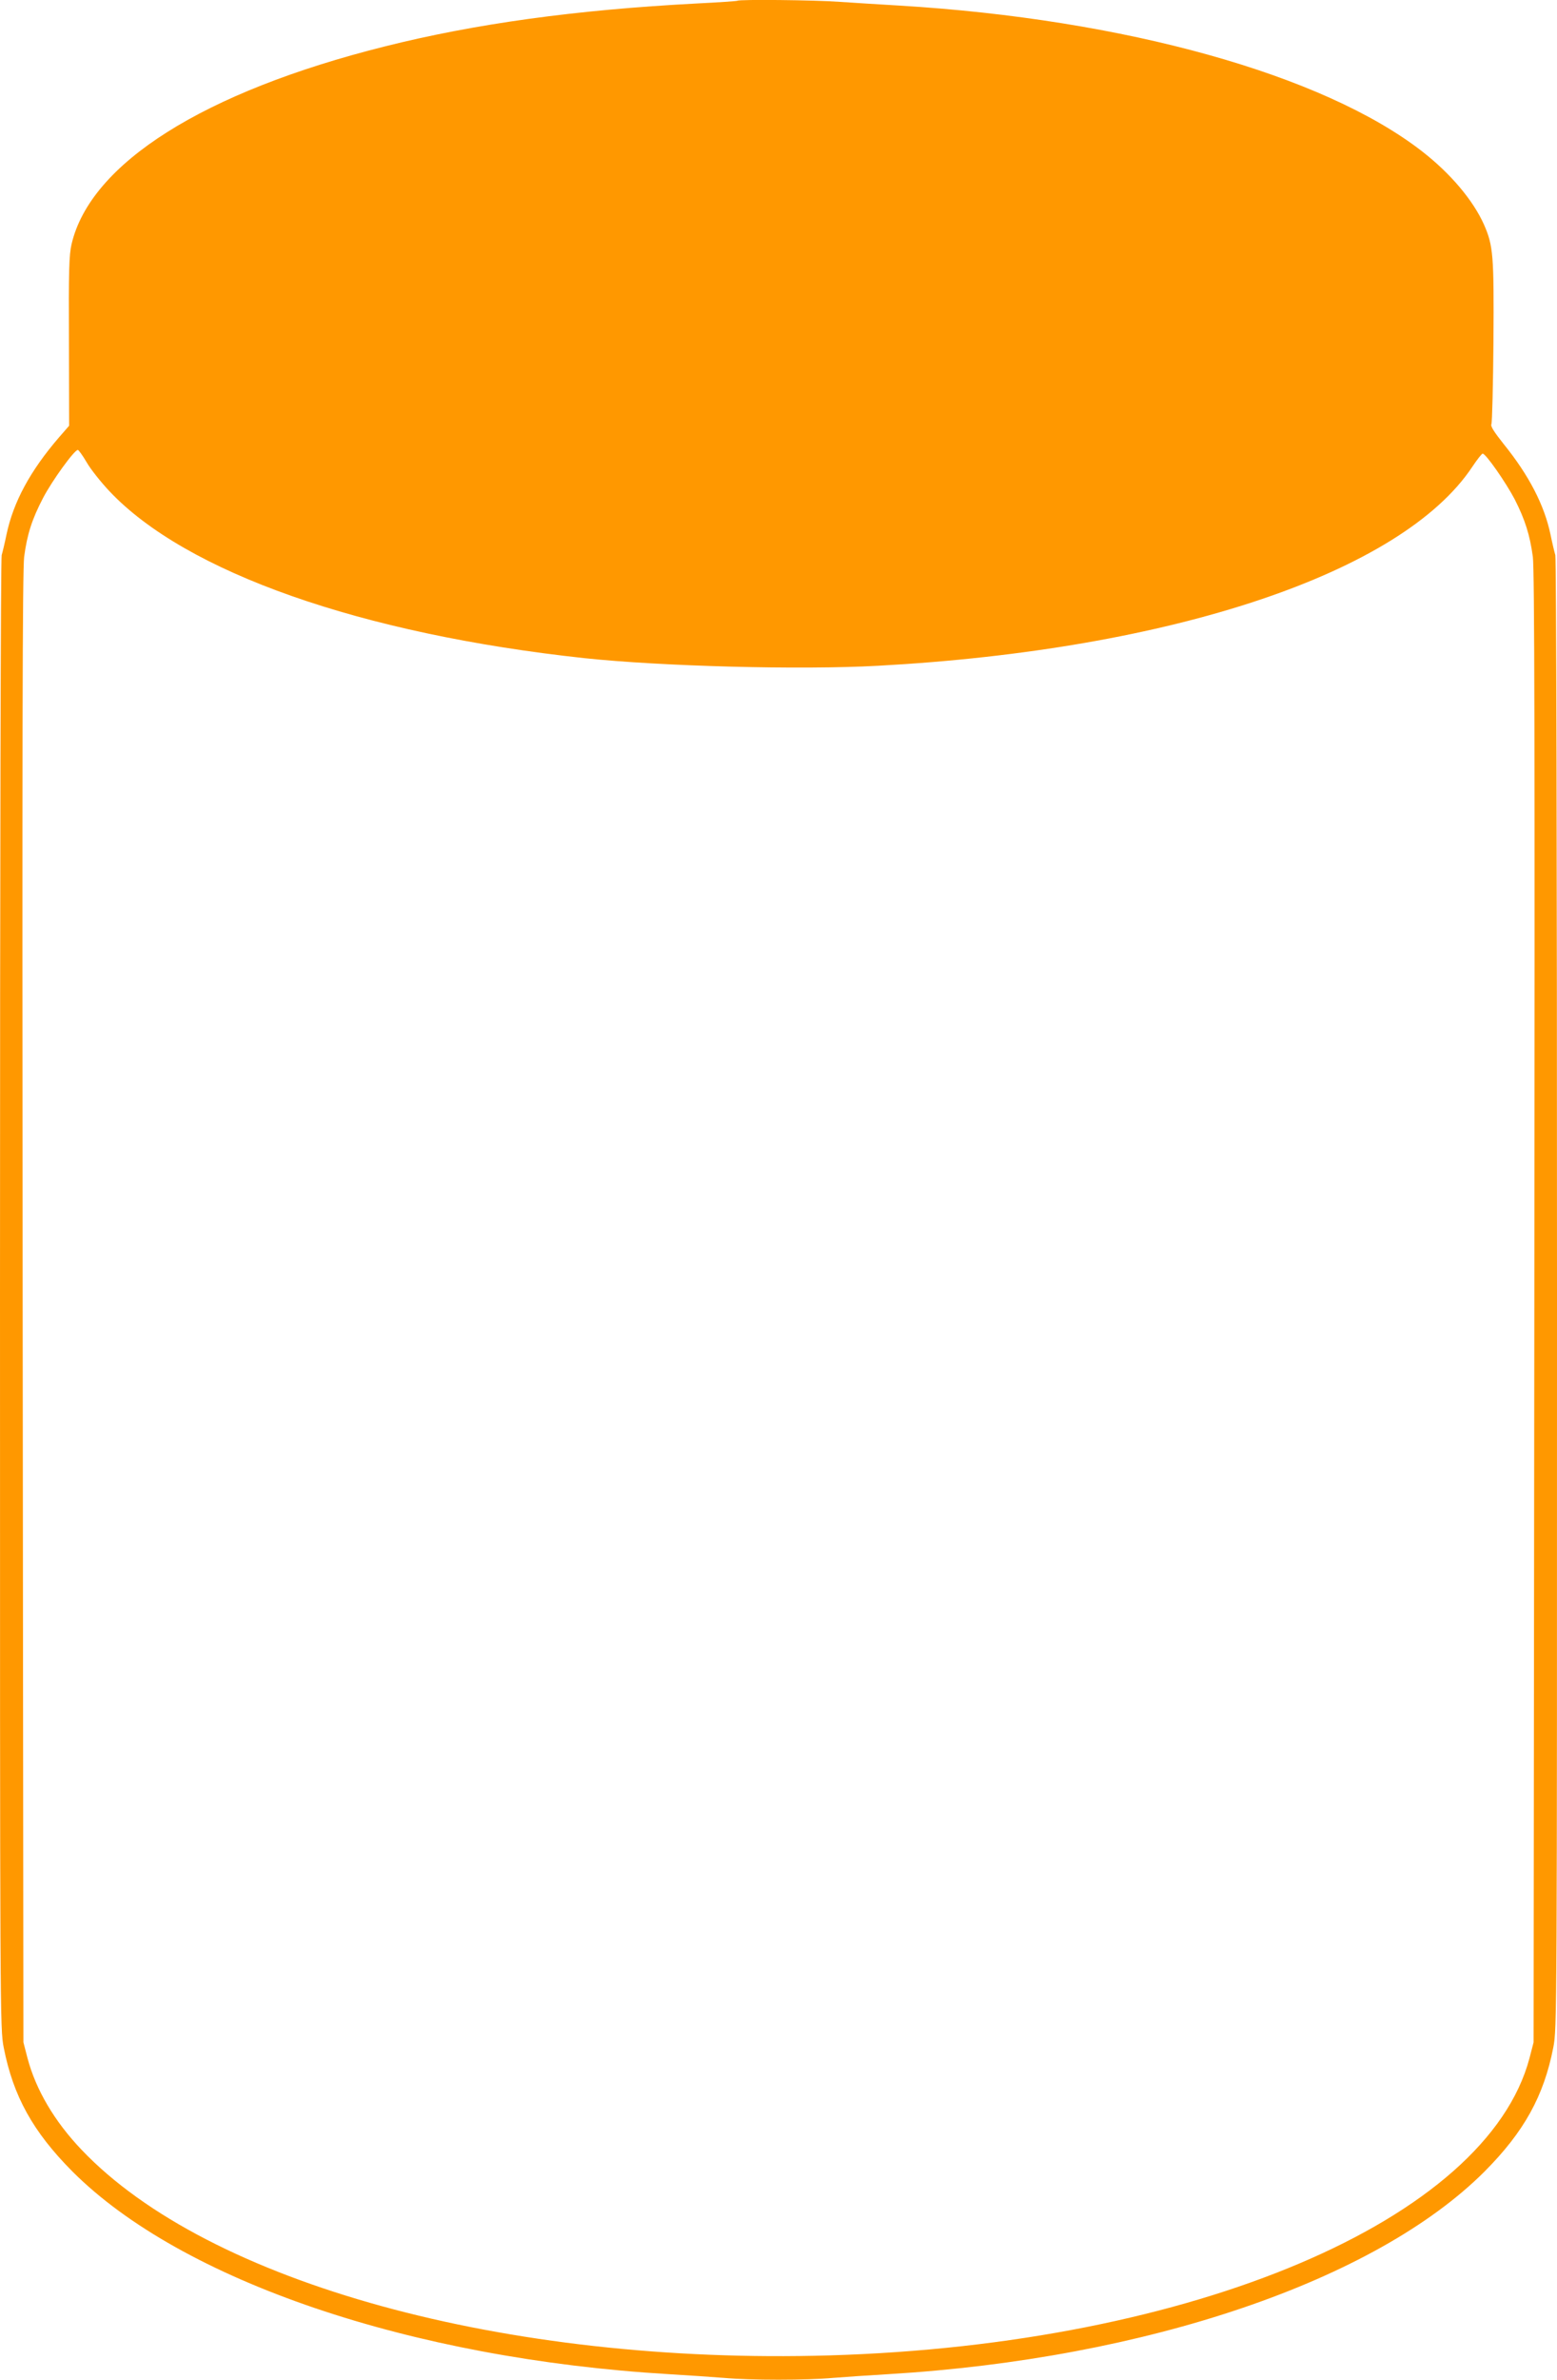 <?xml version="1.0" standalone="no"?>
<!DOCTYPE svg PUBLIC "-//W3C//DTD SVG 20010904//EN"
 "http://www.w3.org/TR/2001/REC-SVG-20010904/DTD/svg10.dtd">
<svg version="1.0" xmlns="http://www.w3.org/2000/svg"
 width="838pt" height="1280pt" viewBox="0 0 838 1280"
 preserveAspectRatio="xMidYMid meet">
<g transform="translate(0,1280) scale(0.1,-0.1)"
fill="#ff9800" stroke="none">
<path d="M3969 12796 c-2 -2 -103 -9 -224 -15 -645 -34 -1185 -108 -1675 -231
-974 -244 -1584 -629 -1685 -1064 -13 -57 -16 -140 -14 -522 l1 -454 -54 -62
c-156 -181 -246 -348 -283 -523 -9 -44 -21 -94 -26 -111 -5 -18 -9 -1578 -9
-3977 0 -3908 0 -3947 20 -4050 51 -261 157 -453 370 -667 588 -588 1821
-1007 3210 -1090 102 -6 235 -15 296 -20 142 -13 446 -13 588 0 61 5 194 14
296 20 1389 83 2622 502 3210 1090 213 214 319 406 370 667 20 103 20 142 20
4050 0 2399 -4 3959 -9 3977 -5 17 -17 67 -26 111 -33 158 -116 318 -250 484
-54 68 -74 99 -68 110 4 9 9 209 11 445 3 464 -1 514 -51 628 -58 130 -179
274 -332 393 -532 414 -1602 712 -2815 785 -102 6 -246 15 -320 20 -131 10
-542 14 -551 6z m-3503 -2482 c21 -37 77 -107 122 -155 412 -438 1356 -769
2557 -899 414 -44 1162 -64 1580 -41 1583 86 2820 500 3199 1070 26 39 51 71
56 71 17 0 126 -157 172 -245 56 -110 82 -192 98 -310 9 -69 11 -1025 8 -4040
l-4 -3950 -22 -85 c-231 -870 -1812 -1541 -3768 -1599 -1741 -51 -3343 389
-4025 1106 -146 153 -246 323 -291 493 l-22 85 -4 3950 c-3 3022 -1 3971 8
4040 16 121 42 202 102 317 48 92 168 258 187 258 4 0 26 -30 47 -66z"/>
</g>
</svg>
